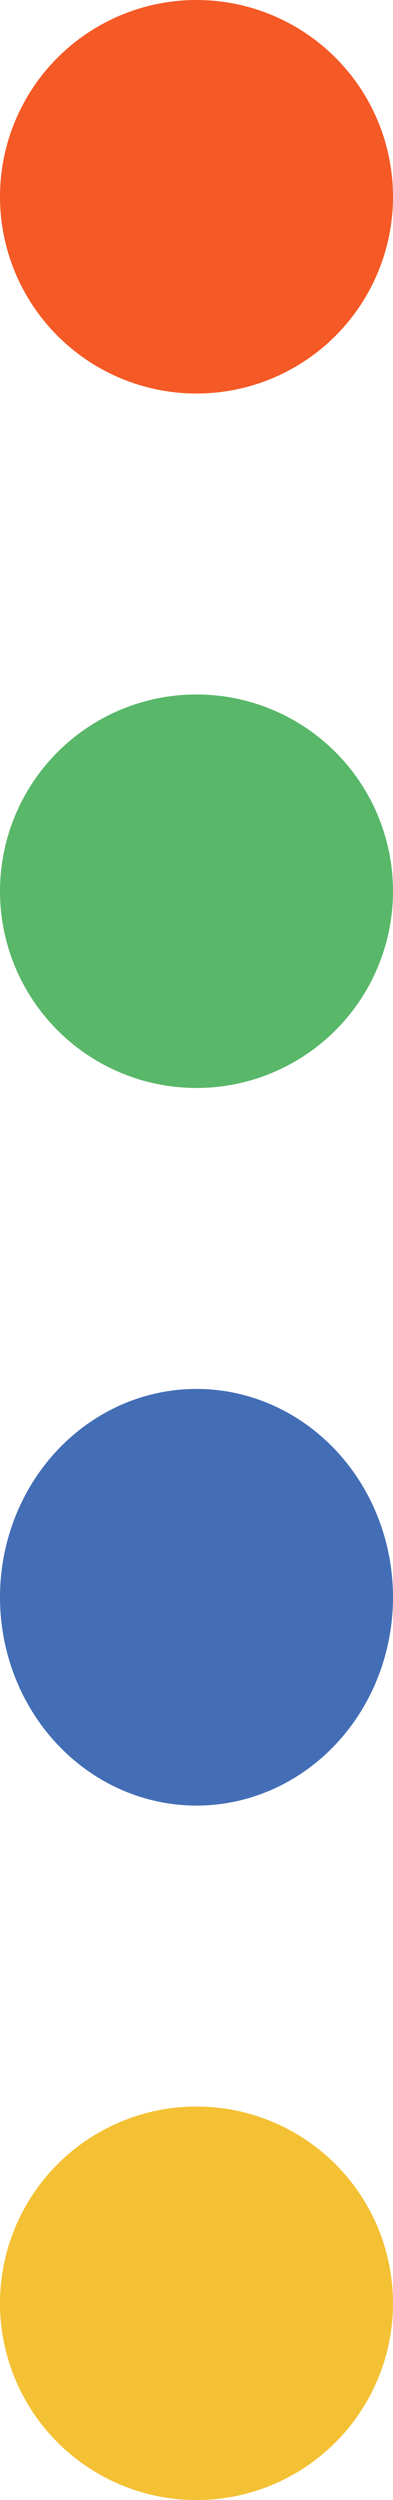 <svg width="17" height="108" viewBox="0 0 17 108" fill="none" xmlns="http://www.w3.org/2000/svg">
<circle cx="8.5" cy="8.5" r="8.5" transform="rotate(90 8.5 8.5)" fill="#F55925"/>
<circle cx="8.5" cy="38.5" r="8.5" transform="rotate(90 8.5 38.5)" fill="#59B769"/>
<ellipse cx="8.5" cy="69" rx="9" ry="8.5" transform="rotate(90 8.5 69)" fill="#436EB5"/>
<circle cx="8.5" cy="99.5" r="8.5" transform="rotate(90 8.5 99.5)" fill="#F4C134"/>
</svg>
